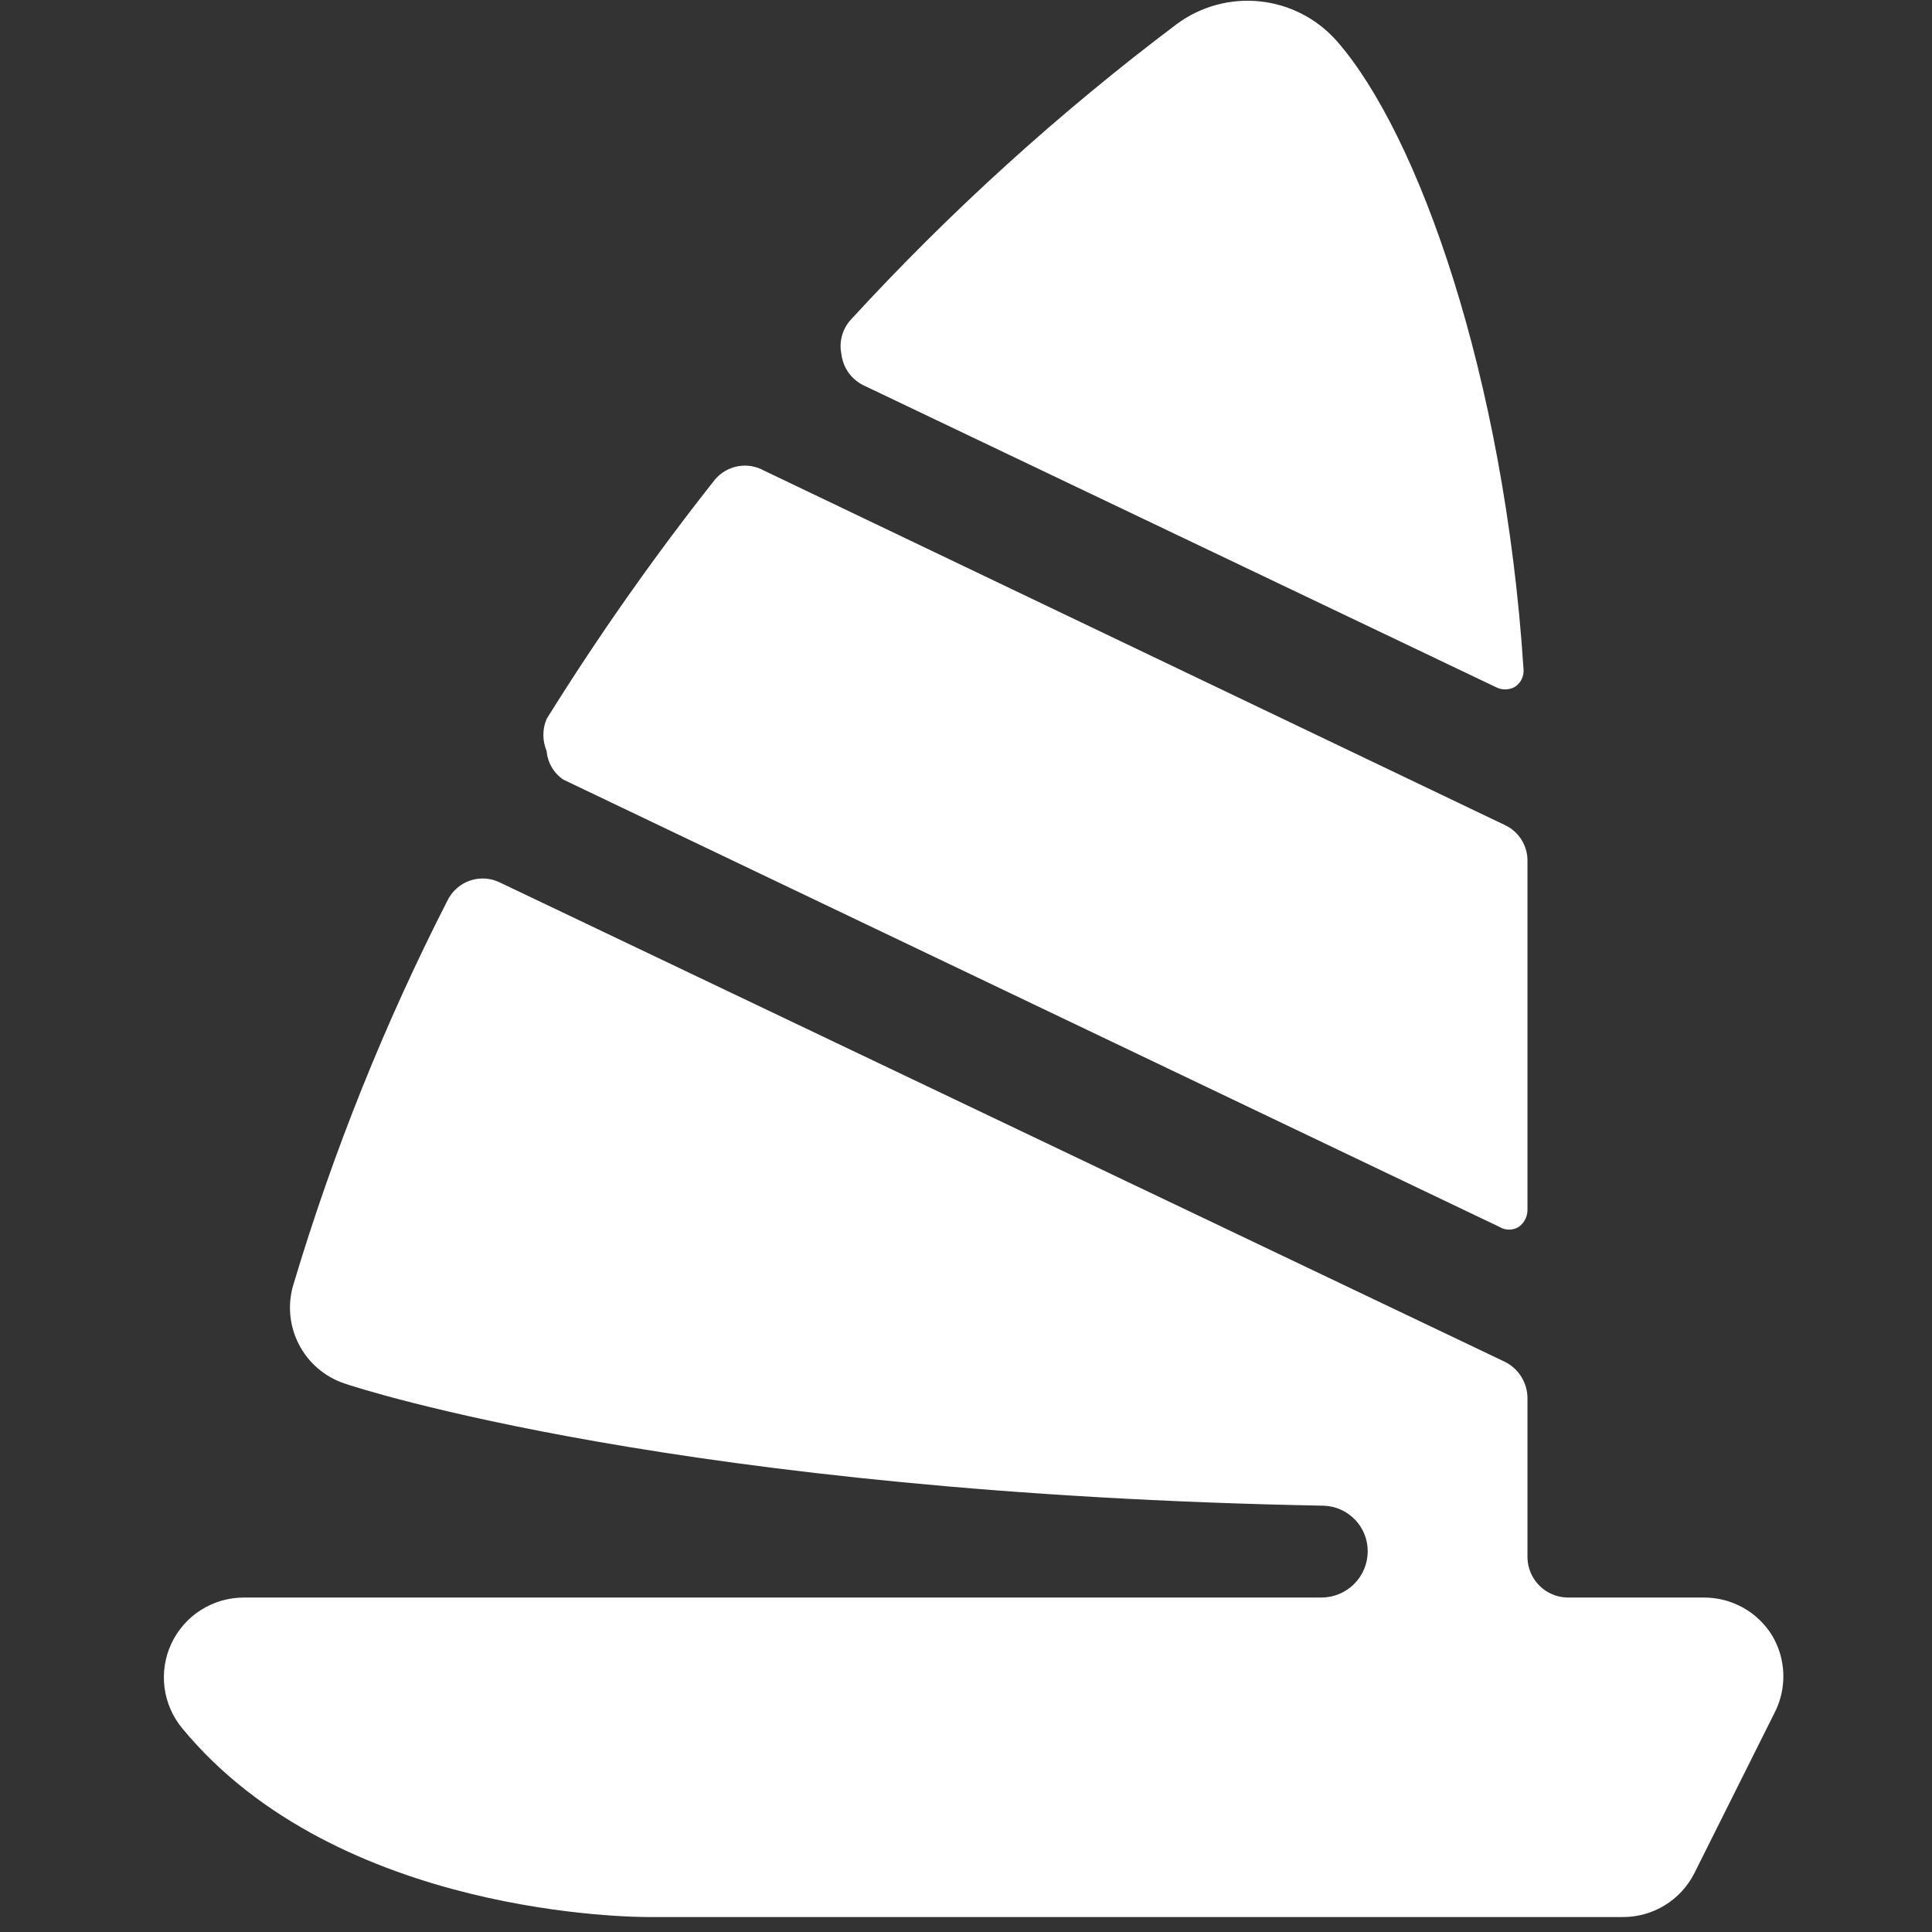 <svg width="86" height="86" viewBox="0 0 86 86" fill="none" xmlns="http://www.w3.org/2000/svg">
<rect x="0" y="0" width="86" height="86" fill="#333333" stroke="none"/>
<g clip-path="url(#clip0_328_751)">
<path d="M38.413 17.14L66.571 30.579C66.702 30.651 66.849 30.688 66.998 30.688C67.147 30.688 67.294 30.651 67.425 30.579C67.56 30.494 67.669 30.371 67.738 30.227C67.807 30.082 67.834 29.921 67.816 29.762C66.963 16.713 63.123 5.94 59.496 1.816C58.618 0.826 57.402 0.2 56.086 0.062C54.77 -0.076 53.45 0.283 52.385 1.069C47.159 5.003 42.303 9.406 37.879 14.224C37.692 14.427 37.556 14.672 37.482 14.937C37.407 15.203 37.397 15.483 37.453 15.753C37.485 16.046 37.59 16.326 37.758 16.568C37.925 16.81 38.15 17.006 38.413 17.14Z" fill="white"/>
<path d="M25.079 34.705L66.748 54.615C66.877 54.694 67.025 54.735 67.175 54.735C67.326 54.735 67.473 54.694 67.602 54.615C67.721 54.53 67.819 54.419 67.887 54.289C67.955 54.159 67.991 54.015 67.993 53.868V38.331C67.998 37.997 67.906 37.669 67.73 37.385C67.553 37.101 67.299 36.874 66.997 36.731L34.003 20.945C33.652 20.75 33.244 20.683 32.849 20.754C32.454 20.826 32.095 21.031 31.834 21.336C29.135 24.748 26.63 28.309 24.332 32.002C24.236 32.227 24.187 32.469 24.187 32.714C24.187 32.958 24.236 33.2 24.332 33.425C24.352 33.68 24.43 33.928 24.559 34.15C24.689 34.371 24.866 34.561 25.079 34.705Z" fill="white"/>
<path d="M78.873 72.784C78.549 72.266 78.098 71.84 77.563 71.548C77.027 71.255 76.425 71.105 75.815 71.112H69.771C69.302 71.103 68.855 70.913 68.524 70.582C68.192 70.25 68.002 69.803 67.993 69.335V62.224C67.99 61.892 67.895 61.567 67.719 61.285C67.544 61.002 67.294 60.774 66.998 60.624L22.27 39.291C22.065 39.188 21.841 39.126 21.612 39.109C21.383 39.092 21.152 39.121 20.934 39.194C20.716 39.267 20.515 39.382 20.341 39.533C20.168 39.684 20.026 39.868 19.924 40.074C17.123 45.554 14.826 51.279 13.062 57.175C12.792 58.062 12.879 59.019 13.304 59.842C13.729 60.666 14.458 61.291 15.337 61.584C15.942 61.797 30.377 66.49 58.927 67.024C59.452 67.042 59.949 67.264 60.314 67.642C60.679 68.02 60.883 68.525 60.882 69.05C60.882 69.597 60.665 70.122 60.278 70.508C59.892 70.895 59.367 71.112 58.82 71.112H10.858C10.178 71.111 9.511 71.304 8.938 71.67C8.364 72.035 7.908 72.558 7.622 73.175C7.34 73.785 7.237 74.464 7.325 75.131C7.413 75.798 7.689 76.427 8.12 76.943C15.053 85.334 28.35 85.334 28.884 85.334H72.224C72.887 85.339 73.537 85.158 74.103 84.813C74.668 84.467 75.126 83.97 75.424 83.379L78.979 76.268C79.262 75.727 79.401 75.122 79.382 74.512C79.364 73.901 79.188 73.306 78.873 72.784Z" fill="white"/>
</g>
<defs>
<clipPath id="clip0_328_751">
<rect width="85.33" height="85.33" fill="white" transform="translate(0.653 0.002)"/>
</clipPath>
</defs>
</svg>
